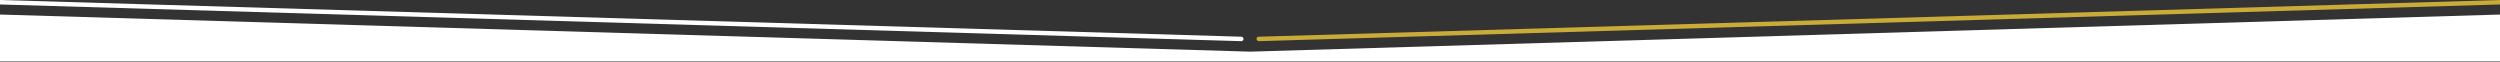<?xml version="1.0" encoding="UTF-8" standalone="no"?>
<!DOCTYPE svg PUBLIC "-//W3C//DTD SVG 1.1//EN" "http://www.w3.org/Graphics/SVG/1.1/DTD/svg11.dtd">
<svg width="100%" height="100%" viewBox="0 0 3840 95" version="1.1" xmlns="http://www.w3.org/2000/svg" xmlns:xlink="http://www.w3.org/1999/xlink" xml:space="preserve" xmlns:serif="http://www.serif.com/" style="fill-rule:evenodd;clip-rule:evenodd;stroke-linejoin:round;stroke-miterlimit:2;">
    <rect x="0" y="0" width="3840" height="95" fill="#333333" stroke="none"/>
    <g transform="matrix(1,0,0,1,-8.36794e-14,-1765.66)">
        <g transform="matrix(-1,-1.22465e-16,1.22465e-16,-1,3840,4181.52)">
            <g transform="matrix(-1.28,-1.56755e-16,1.22465e-16,-1,3840,3836.52)">
                <path d="M0,1443L1500,1500L3000,1443L3000,1515L0,1515L0,1443Z" style="fill:white;"/>
            </g>
            <g transform="matrix(-1.28,-1.56755e-16,1.22465e-16,-1,3840,3866.19)">
                <path d="M1489.53,1506.71C1491.01,1506.76 1492.19,1508.31 1492.19,1510.21C1492.19,1510.21 1492.19,1510.21 1492.19,1510.21C1492.19,1511.12 1491.9,1511.98 1491.39,1512.62C1490.88,1513.25 1490.2,1513.59 1489.49,1513.56C1419.2,1510.9 0,1457.19 0,1457.19L0,1450.33C0,1450.33 1419.8,1504.07 1489.53,1506.71Z" style="fill:white;"/>
            </g>
            <g transform="matrix(-1.28,-1.56755e-16,1.22465e-16,-1,3840,3866.19)">
                <path d="M3000,1450.33L3000,1457.19C3000,1457.19 1585.04,1510.74 1510.84,1513.55C1510.04,1513.58 1509.27,1513.2 1508.7,1512.49C1508.13,1511.78 1507.81,1510.81 1507.81,1509.79C1507.81,1509.77 1507.81,1509.74 1507.81,1509.72C1507.81,1508.1 1508.82,1506.77 1510.09,1506.72C1574.83,1504.27 3000,1450.33 3000,1450.33Z" style="fill:rgb(201,171,56);"/>
            </g>
        </g>
    </g>
</svg>
